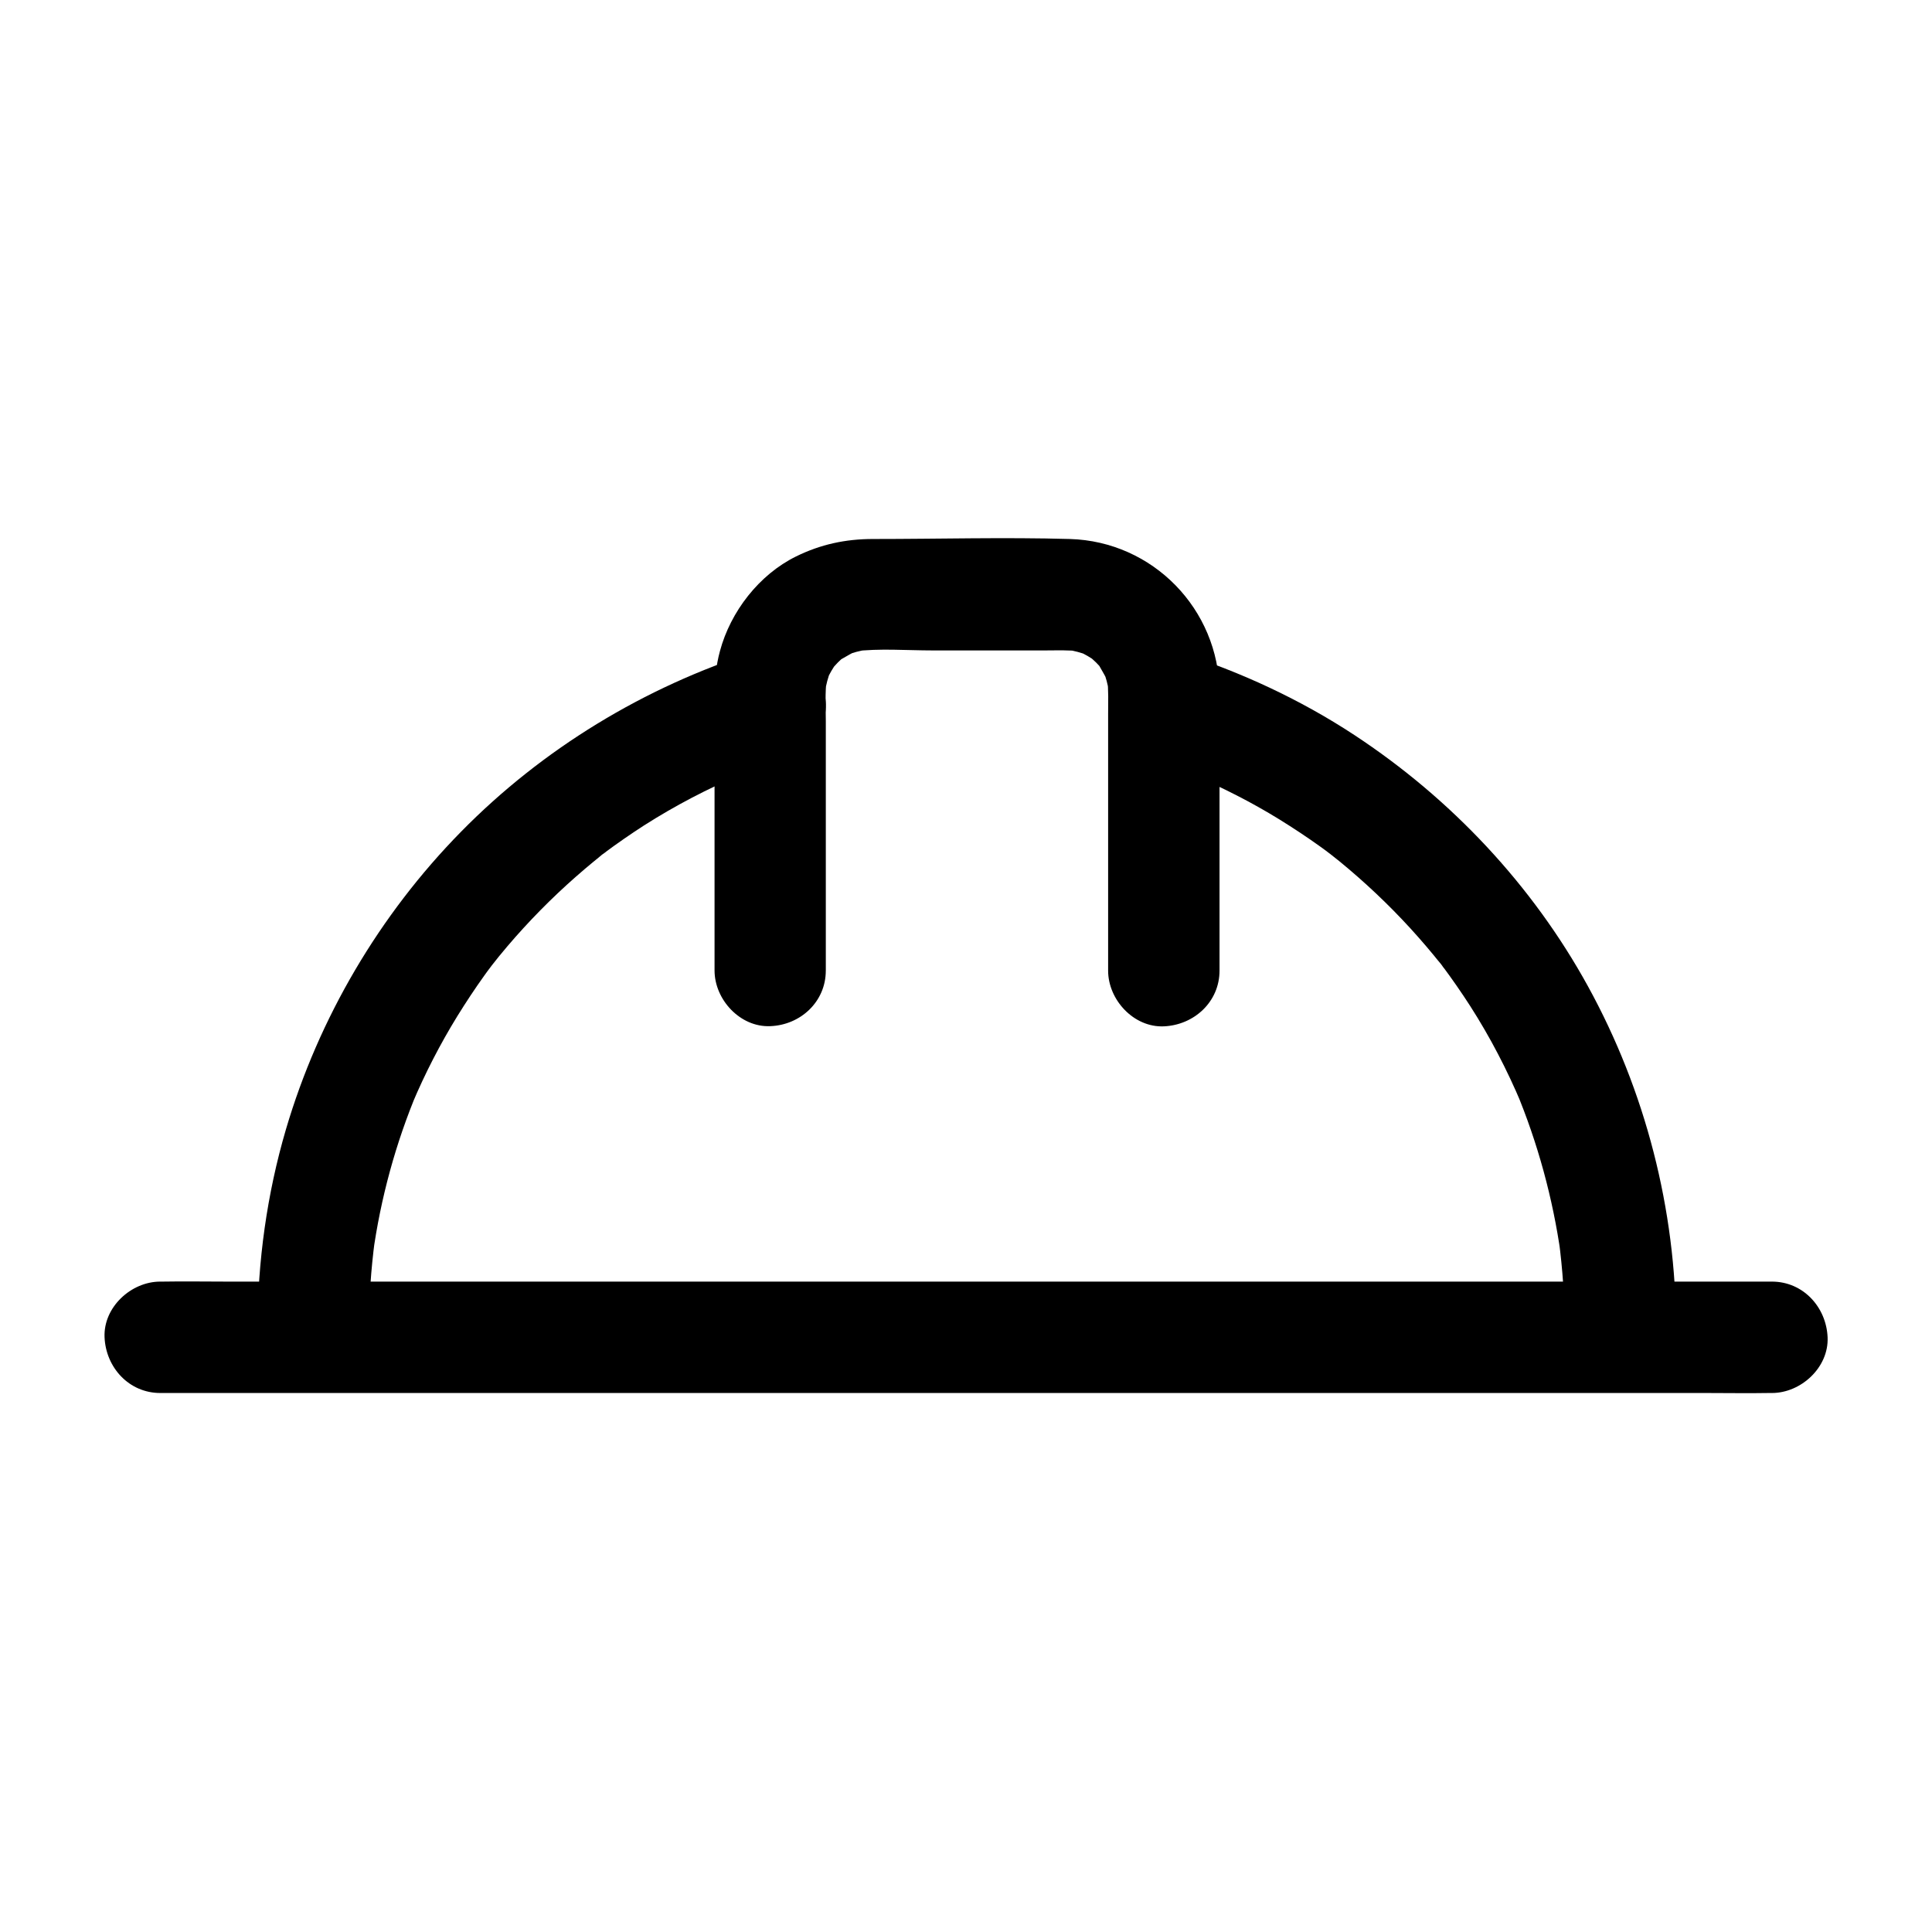 <?xml version="1.0" encoding="UTF-8"?>
<!-- Uploaded to: ICON Repo, www.iconrepo.com, Generator: ICON Repo Mixer Tools -->
<svg fill="#000000" width="800px" height="800px" version="1.1" viewBox="144 144 512 512" xmlns="http://www.w3.org/2000/svg">
 <g>
  <path d="m448.46 345.24c5.019 1.625 9.988 3.394 14.859 5.461-1.18-0.492-2.363-0.984-3.543-1.477 8.07 3.394 15.891 7.379 23.32 11.957 3.641 2.262 7.231 4.625 10.727 7.133 0.836 0.59 1.625 1.18 2.461 1.82 0.344 0.246 0.738 0.543 1.082 0.836 2.066 1.574-2.559-2.016-1.133-0.887 1.77 1.379 3.543 2.805 5.266 4.281 6.594 5.609 12.793 11.66 18.547 18.203 1.328 1.523 2.656 3.051 3.938 4.625 0.641 0.789 1.277 1.574 1.918 2.363 0.688 0.836 1.82 2.508-0.836-1.133 0.395 0.543 0.836 1.082 1.23 1.625 2.559 3.445 5.019 6.988 7.332 10.578 5.266 8.215 9.789 16.926 13.578 25.93-0.492-1.18-0.984-2.363-1.477-3.543 5.805 13.922 9.789 28.535 11.906 43.492-0.195-1.328-0.344-2.609-0.543-3.938 1.031 7.824 1.574 15.695 1.574 23.617 0 7.723 6.789 15.105 14.762 14.762 7.969-0.344 14.762-6.496 14.762-14.762-0.051-31.684-8.117-63.074-23.371-90.824-14.762-26.863-36.309-49.742-61.895-66.566-14.367-9.445-30.207-16.777-46.594-21.992-7.379-2.363-16.434 2.754-18.156 10.332-1.867 8.02 2.414 15.598 10.285 18.105z"/>
  <path d="m241.77 496.18c0-7.922 0.543-15.793 1.574-23.617-0.195 1.328-0.344 2.609-0.543 3.938 2.066-14.957 6.051-29.57 11.906-43.492-0.492 1.18-0.984 2.363-1.477 3.543 3.394-8.07 7.43-15.891 12.004-23.32 2.262-3.641 4.625-7.231 7.133-10.727 0.59-0.836 1.18-1.625 1.82-2.461 0.246-0.344 0.543-0.738 0.836-1.082 1.574-2.066-2.016 2.559-0.887 1.133 1.379-1.77 2.805-3.543 4.281-5.266 5.609-6.594 11.711-12.793 18.203-18.5 1.523-1.328 3.051-2.656 4.625-3.938 0.789-0.641 1.574-1.277 2.363-1.918 0.836-0.688 2.508-1.82-1.133 0.836 0.543-0.395 1.082-0.836 1.625-1.23 3.445-2.559 6.988-5.019 10.578-7.332 8.266-5.266 16.926-9.789 25.93-13.578-1.18 0.492-2.363 0.984-3.543 1.477 4.871-2.016 9.84-3.836 14.859-5.461 7.332-2.312 12.84-10.383 10.332-18.156-2.363-7.379-10.281-12.793-18.156-10.332-29.316 9.352-56.328 25.734-77.926 47.727-21.598 21.992-37.688 49.297-46.395 78.867-5.019 17.074-7.527 35.078-7.527 52.891 0 7.723 6.789 15.105 14.762 14.762 8.016-0.344 14.754-6.496 14.754-14.762z"/>
  <path d="m362.85 401.23v-66.074c0-3.738-0.246-7.625 0.246-11.367-0.195 1.328-0.344 2.609-0.543 3.938 0.344-2.215 0.887-4.328 1.723-6.394-0.492 1.18-0.984 2.363-1.477 3.543 0.59-1.379 1.277-2.754 2.117-4.035 1.918-3-2.016 2.164-0.395 0.395 0.492-0.543 0.984-1.133 1.523-1.672 0.543-0.543 1.082-1.031 1.672-1.523 1.871-1.672-3.344 2.117-0.641 0.59 1.426-0.836 2.805-1.625 4.281-2.312-1.18 0.492-2.363 0.984-3.543 1.477 2.066-0.836 4.184-1.379 6.394-1.723-1.328 0.195-2.609 0.344-3.938 0.543 6.84-0.836 13.973-0.246 20.812-0.246h30.012c3.051 0 6.102-0.148 9.152 0.246-1.328-0.195-2.609-0.344-3.938-0.543 2.215 0.344 4.328 0.887 6.394 1.723-1.18-0.492-2.363-0.984-3.543-1.477 1.379 0.59 2.754 1.277 4.035 2.117 3 1.918-2.164-2.016-0.395-0.395 0.543 0.492 1.133 0.984 1.672 1.523 0.543 0.543 1.031 1.082 1.523 1.672 1.672 1.871-2.117-3.344-0.59-0.641 0.836 1.426 1.625 2.805 2.312 4.281-0.492-1.18-0.984-2.363-1.477-3.543 0.836 2.066 1.379 4.184 1.723 6.394-0.195-1.328-0.344-2.609-0.543-3.938 0.395 3.148 0.246 6.394 0.246 9.543v17.418 40.887 9.594c0 7.723 6.789 15.105 14.762 14.762 8.02-0.344 14.762-6.496 14.762-14.762v-52.793c0-7.035 0.051-14.023 0-21.059-0.195-21.941-17.664-39.902-39.656-40.539-17.367-0.492-34.832 0-52.203 0-7.231 0-13.875 1.426-20.367 4.625-9.789 4.82-17.367 14.613-20.172 25.094-2.117 7.723-1.426 16.336-1.426 24.254v59.039 1.328c0 7.723 6.789 15.105 14.762 14.762 7.981-0.293 14.719-6.445 14.719-14.711z"/>
  <path d="m186.47 513.16h11.414 30.996 46.102 56.039 61.352 61.941 58.008 48.805 35.078c5.559 0 11.07 0.098 16.629 0h0.738c7.723 0 15.105-6.789 14.762-14.762-0.344-8.02-6.496-14.762-14.762-14.762h-11.414-30.996-46.102-56.039-61.352-61.941-58.008-48.805-35.078c-5.559 0-11.07-0.098-16.629 0h-0.738c-7.723 0-15.105 6.789-14.762 14.762 0.348 8.02 6.496 14.762 14.762 14.762z"/>
 </g>
</svg>